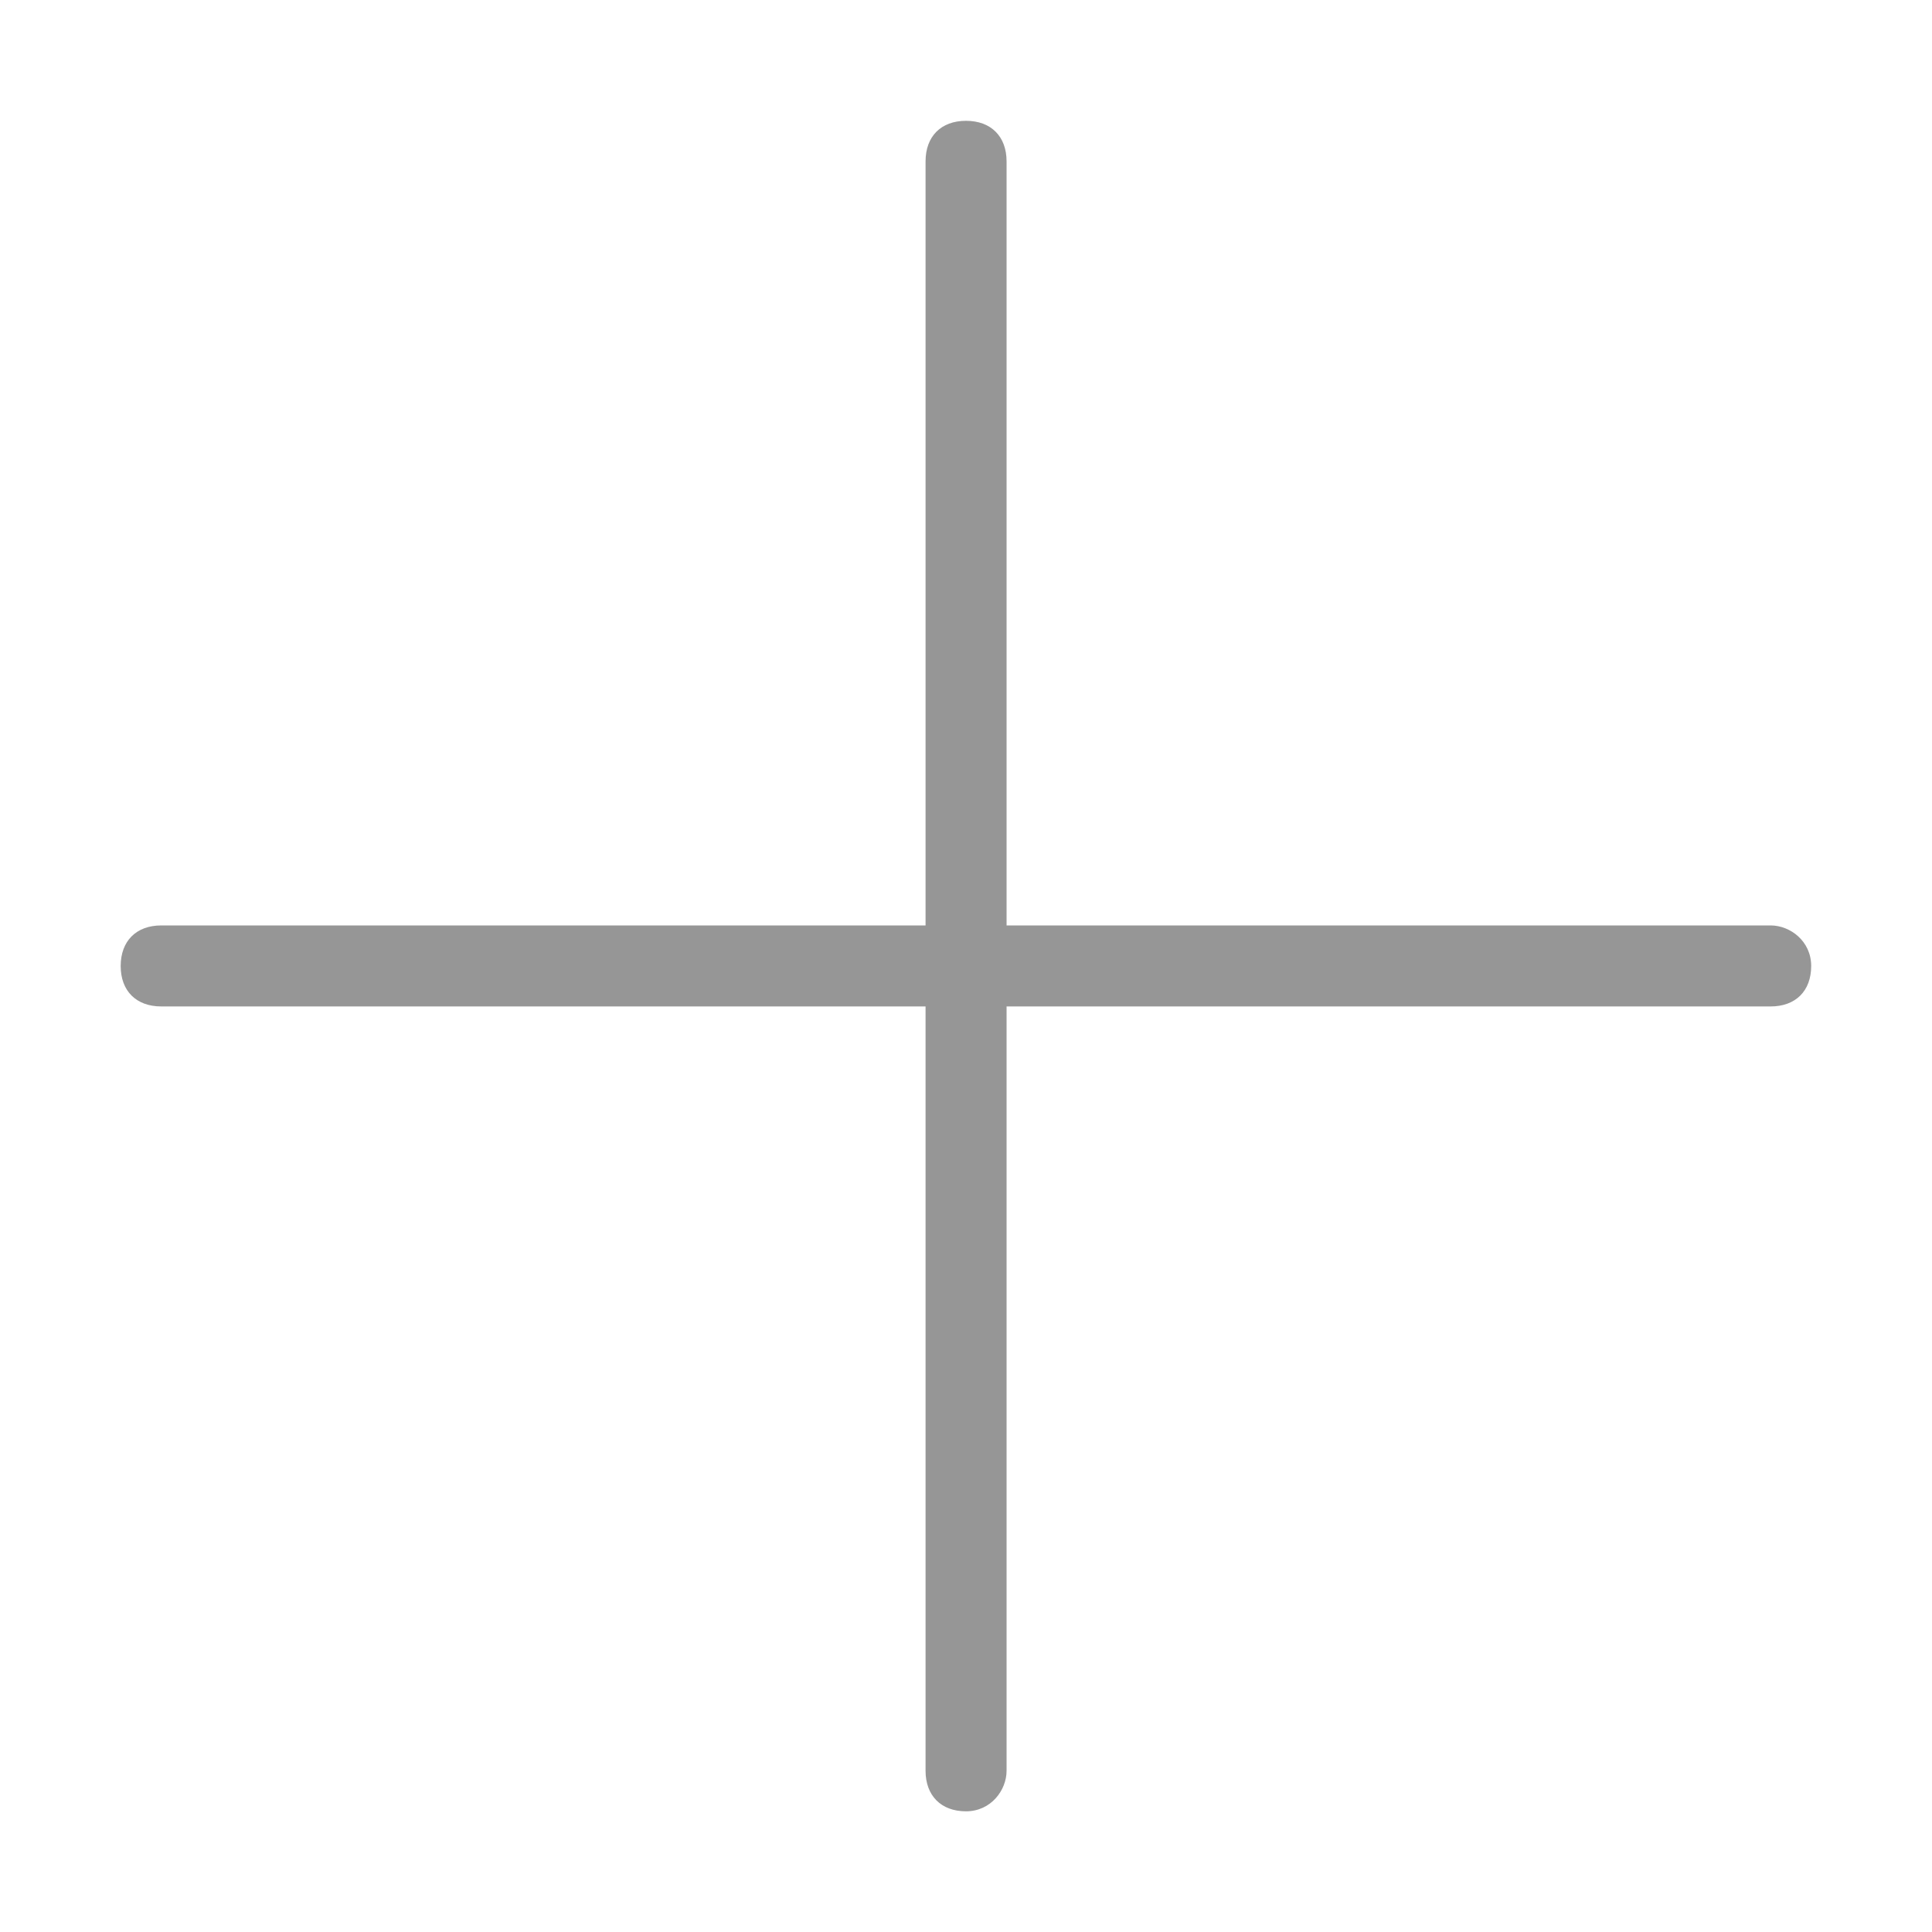 <?xml version="1.0" encoding="UTF-8"?>
<svg width="15px" height="15px" viewBox="0 0 15 15" version="1.1" xmlns="http://www.w3.org/2000/svg" xmlns:xlink="http://www.w3.org/1999/xlink">
    <!-- Generator: Sketch 46.1 (44463) - http://www.bohemiancoding.com/sketch -->
    <title>Icon/Cross/Grey</title>
    <desc>Created with Sketch.</desc>
    <defs></defs>
    <g id="Symbols" stroke="none" stroke-width="1" fill="none" fill-rule="evenodd">
        <g id="Icon/Cross/Grey" fill="#969696">
            <path d="M13.747,7.185 L7.815,7.185 L7.815,1.253 C7.815,1.059 7.694,0.938 7.5,0.938 C7.306,0.938 7.186,1.059 7.186,1.253 L7.186,7.185 L1.252,7.185 C1.058,7.185 0.937,7.306 0.937,7.5 C0.937,7.694 1.058,7.814 1.252,7.814 L7.186,7.814 L7.186,13.748 C7.186,13.941 7.306,14.063 7.5,14.063 C7.694,14.063 7.815,13.899 7.815,13.748 L7.815,7.814 L13.747,7.814 C13.941,7.814 14.062,7.694 14.062,7.5 C14.062,7.306 13.898,7.185 13.747,7.185" id="Fill-1"></path>
        </g>
    </g>
</svg>
